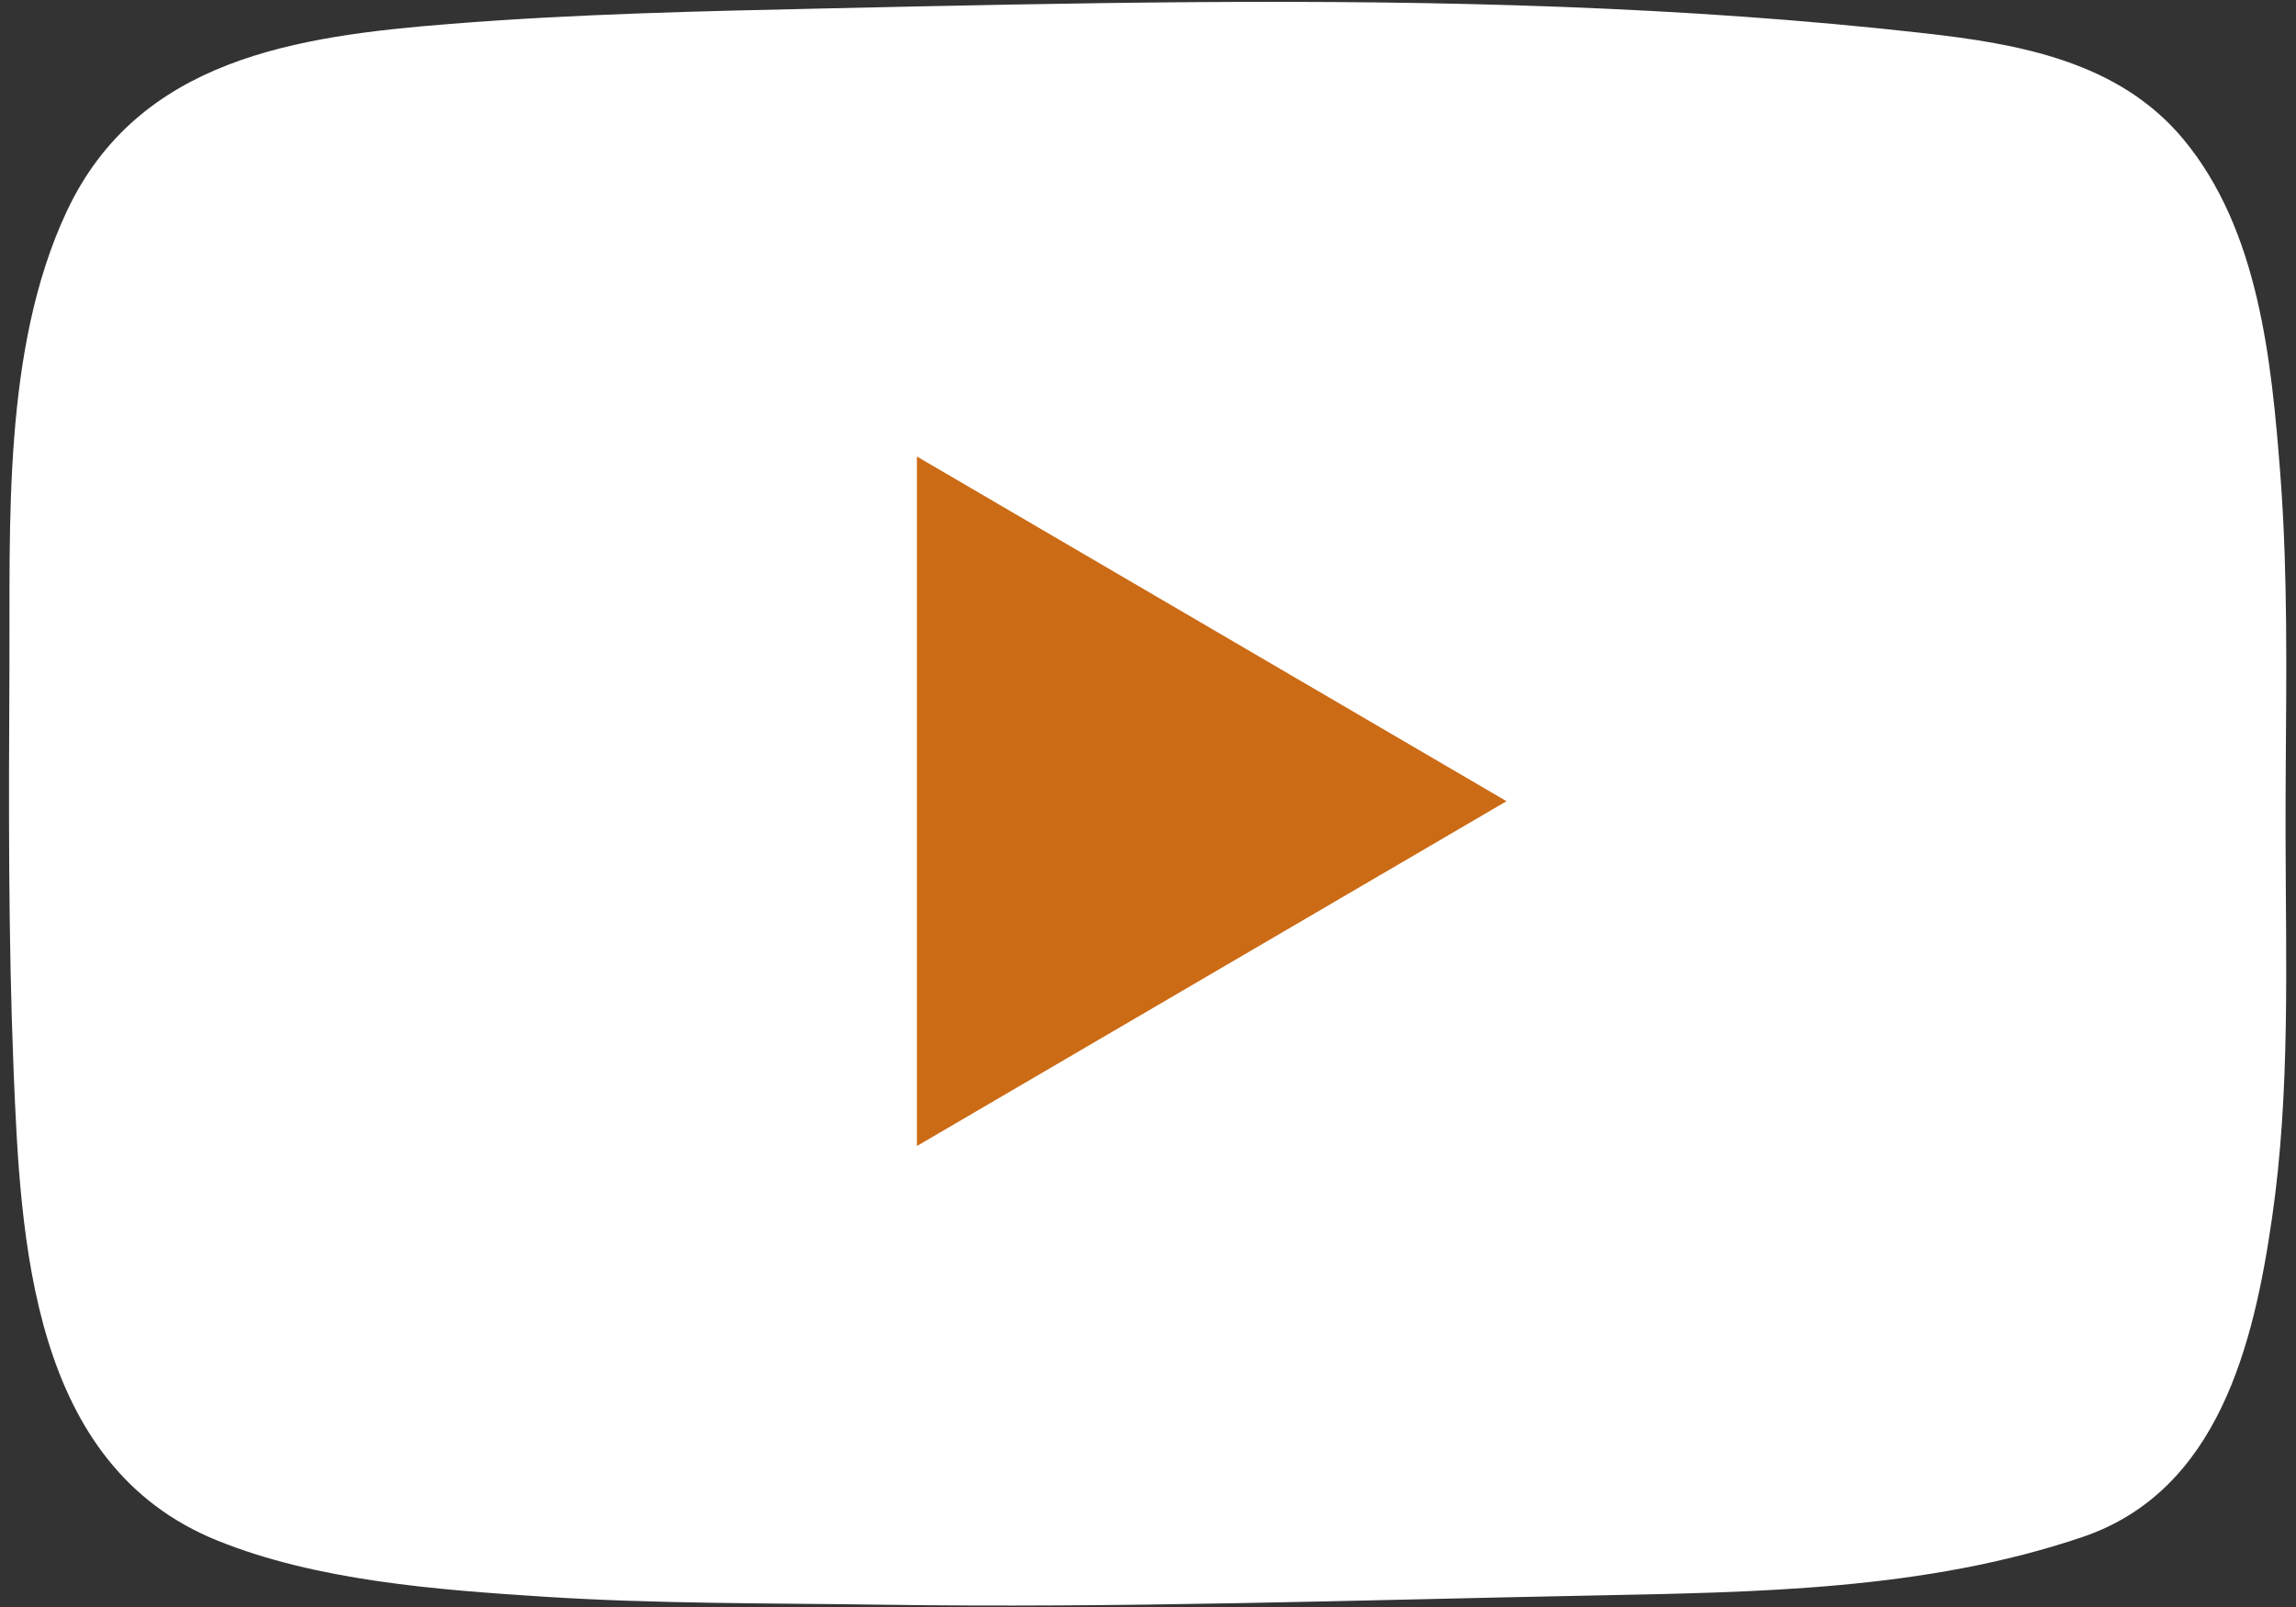 <?xml version="1.0" encoding="UTF-8" standalone="no"?> <svg xmlns="http://www.w3.org/2000/svg" xmlns:xlink="http://www.w3.org/1999/xlink" xmlns:sketch="http://www.bohemiancoding.com/sketch/ns" width="20px" height="14px" viewBox="0 0 20 14"><rect x="0" y="0" width="20" height="14" fill="#333333" stroke="none"/> <!-- Generator: Sketch 3.4.4 (17249) - http://www.bohemiancoding.com/sketch --> <title>Fill 3 + Fill 4</title> <desc>Created with Sketch.</desc> <defs></defs> <g id="Page-1" stroke="none" stroke-width="1" fill="none" fill-rule="evenodd" sketch:type="MSPage"> <g id="_mosbuild" sketch:type="MSArtboardGroup" transform="translate(-1166, -1645)"> <g id="Fill-3-+-Fill-4" sketch:type="MSLayerGroup" transform="translate(1166, 1645)"> <path d="M19.901,4.828 C19.893,4.594 19.881,4.361 19.863,4.127 C19.786,3.138 19.676,2.004 19.019,1.213 C18.456,0.535 17.586,0.382 16.759,0.289 C15.712,0.171 14.66,0.1 13.608,0.06 C11.476,-0.021 9.342,0.026 7.21,0.073 C6.114,0.097 5.018,0.121 3.926,0.208 C2.585,0.314 1.205,0.51 0.58,1.844 C0.02,3.041 0.089,4.561 0.082,5.85 C0.076,7.005 0.072,8.16 0.118,9.314 C0.179,10.812 0.268,12.764 1.893,13.421 C2.76,13.772 3.807,13.85 4.734,13.91 C5.715,13.973 6.7,13.966 7.683,13.98 C9.745,14.011 11.807,13.94 13.869,13.9 C15.301,13.871 16.77,13.855 18.141,13.39 C19.324,12.988 19.632,11.712 19.792,10.606 C19.951,9.506 19.911,8.39 19.909,7.283 C19.907,6.465 19.929,5.646 19.901,4.828" id="Fill-3" fill="#FFFFFF" sketch:type="MSShapeGroup"></path> <path d="M13.123,6.98 C11.391,5.967 9.697,4.977 7.987,3.977 L7.987,9.984 C9.703,8.98 11.397,7.989 13.123,6.98" id="Fill-4" fill="#CC6B15" sketch:type="MSShapeGroup"></path> </g> </g> </g> </svg> 